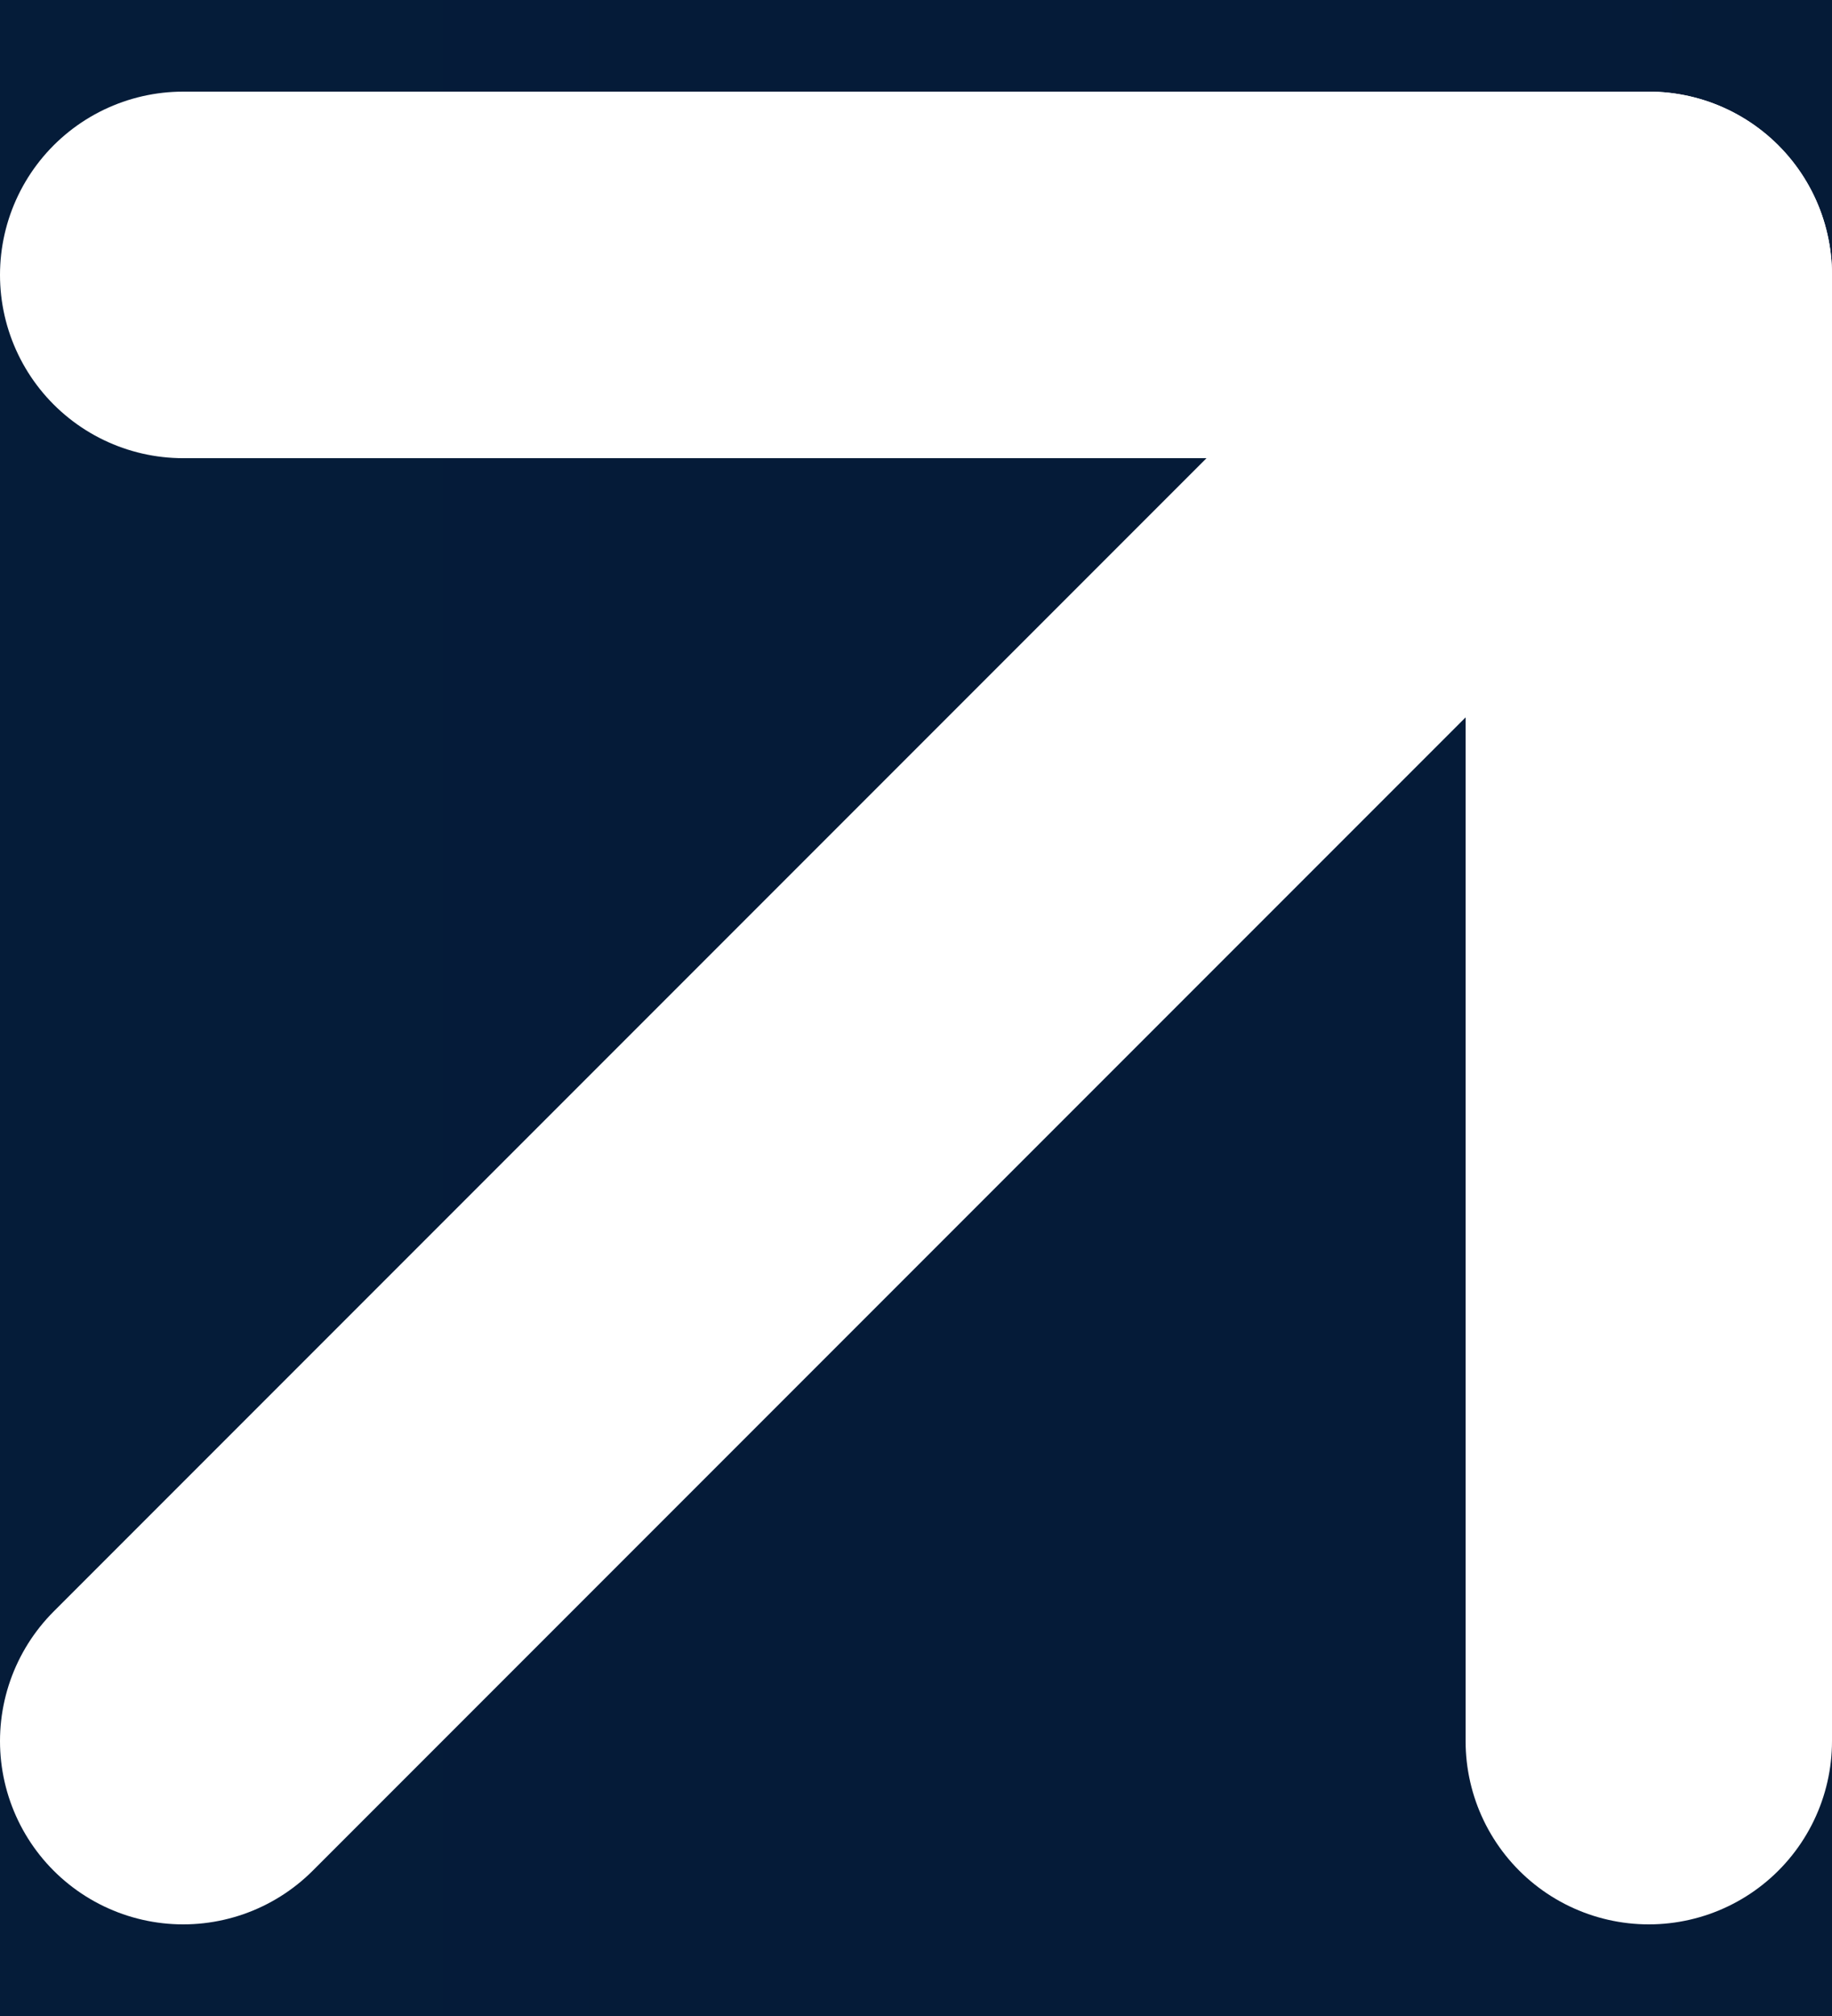<svg width="10" height="11" viewBox="0 0 10 11" fill="none" xmlns="http://www.w3.org/2000/svg">
<rect width="10" height="11" fill="#E5E5E5"/>
<g clip-path="url(#clip0)">
<rect width="1440" height="3991" transform="translate(-1102 -29)" fill="white"/>
<rect x="-1102" y="-29" width="1440" height="70" fill="url(#paint0_linear)"/>
<path d="M1 9.5L9 1.5" stroke="white" stroke-width="2" stroke-linecap="round" stroke-linejoin="round"/>
<path d="M1 1.5H9V9.5" stroke="white" stroke-width="2" stroke-linecap="round" stroke-linejoin="round"/>
<rect x="-298.5" y="-12.5" width="321" height="36" rx="5.5" stroke="white"/>
</g>
<defs>
<linearGradient id="paint0_linear" x1="-1102" y1="6.432" x2="338" y2="6.433" gradientUnits="userSpaceOnUse">
<stop stop-color="#1676F3"/>
<stop offset="1"/>
<stop offset="1"/>
</linearGradient>
<clipPath id="clip0">
<rect width="1440" height="3991" fill="white" transform="translate(-1102 -29)"/>
</clipPath>
</defs>
</svg>